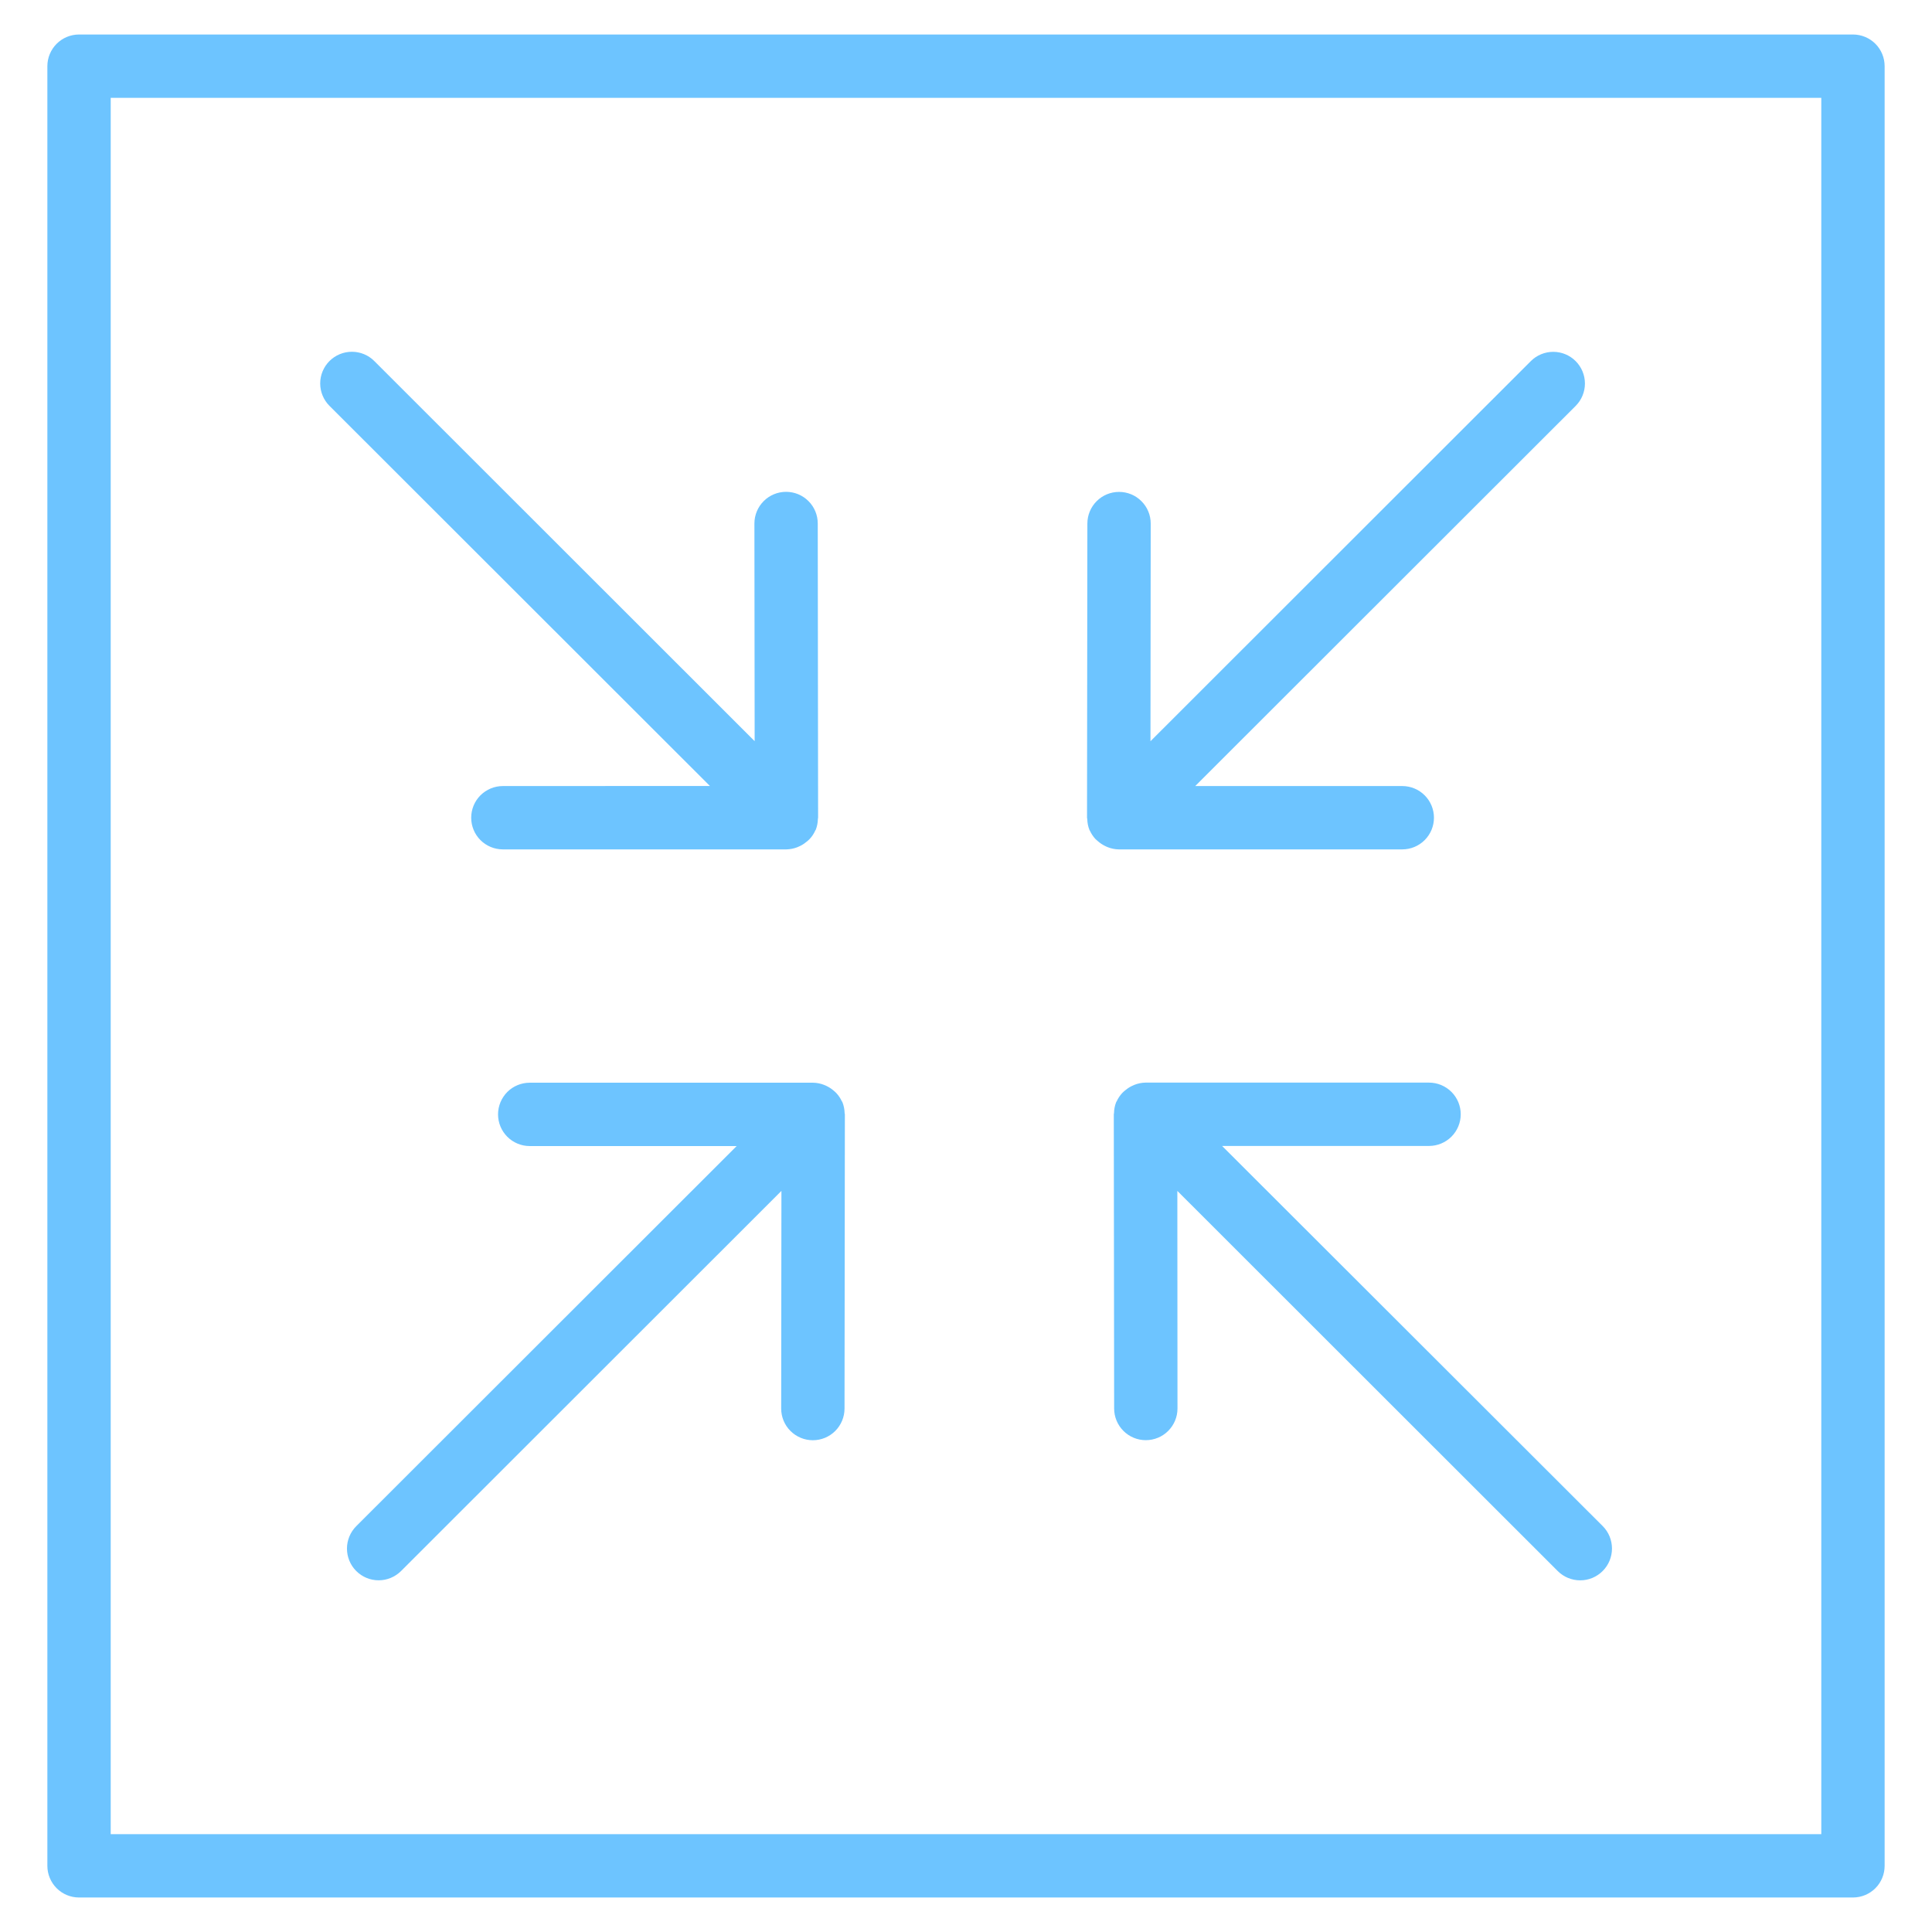 <svg width="56" height="56" viewBox="0 0 56 56" fill="none" xmlns="http://www.w3.org/2000/svg">
<path d="M2.291 55H53.709C53.953 55 54.186 54.903 54.359 54.731C54.531 54.559 54.627 54.325 54.627 54.082V1.918C54.627 1.675 54.531 1.441 54.359 1.269C54.186 1.097 53.953 1 53.709 1H2.291C2.048 1 1.814 1.097 1.642 1.269C1.47 1.441 1.373 1.675 1.373 1.918V54.082C1.373 54.325 1.47 54.559 1.642 54.731C1.814 54.903 2.048 55 2.291 55ZM3.209 2.836H52.791V53.164H3.209V2.836Z" fill="#6DC4FF"/>
<path d="M14.576 22.784C14.332 22.784 14.099 22.881 13.926 23.053C13.754 23.225 13.658 23.459 13.658 23.702C13.658 23.945 13.754 24.179 13.926 24.351C14.099 24.523 14.332 24.62 14.576 24.62H22.796C22.905 24.617 23.012 24.596 23.114 24.556C23.145 24.543 23.176 24.529 23.206 24.514C23.274 24.479 23.337 24.436 23.395 24.386C23.42 24.364 23.444 24.345 23.466 24.321C23.533 24.251 23.587 24.17 23.627 24.082C23.627 24.072 23.64 24.065 23.644 24.055C23.684 23.953 23.705 23.845 23.707 23.736C23.707 23.724 23.713 23.714 23.713 23.702L23.703 15.174C23.703 14.93 23.607 14.697 23.434 14.525C23.262 14.352 23.029 14.256 22.785 14.256C22.542 14.256 22.308 14.352 22.136 14.525C21.964 14.697 21.867 14.93 21.867 15.174L21.874 21.483L10.849 10.465C10.677 10.292 10.443 10.196 10.199 10.196C9.956 10.196 9.722 10.293 9.55 10.465C9.378 10.637 9.281 10.871 9.281 11.114C9.281 11.358 9.378 11.592 9.55 11.764L20.577 22.782L14.576 22.784ZM31.827 24.386C31.885 24.436 31.948 24.479 32.017 24.514C32.047 24.528 32.074 24.544 32.108 24.556C32.21 24.596 32.317 24.618 32.426 24.62H40.646C40.889 24.62 41.123 24.523 41.295 24.351C41.467 24.179 41.564 23.945 41.564 23.702C41.564 23.459 41.467 23.225 41.295 23.053C41.123 22.881 40.889 22.784 40.646 22.784H34.644L45.671 11.766C45.843 11.594 45.94 11.36 45.94 11.116C45.94 10.873 45.843 10.639 45.671 10.467C45.499 10.295 45.266 10.198 45.022 10.198C44.778 10.198 44.545 10.294 44.373 10.466L33.347 21.485L33.354 15.176C33.354 14.932 33.258 14.699 33.085 14.527C32.913 14.354 32.68 14.258 32.436 14.258C32.193 14.258 31.959 14.354 31.787 14.527C31.615 14.699 31.518 14.932 31.518 15.176L31.508 23.704C31.508 23.716 31.514 23.726 31.515 23.738C31.517 23.847 31.538 23.955 31.578 24.056C31.582 24.067 31.59 24.074 31.594 24.084C31.635 24.172 31.689 24.252 31.755 24.323C31.778 24.345 31.803 24.364 31.827 24.386ZM24.418 31.948C24.418 31.938 24.406 31.931 24.401 31.921C24.36 31.833 24.306 31.753 24.24 31.682C24.218 31.658 24.194 31.639 24.169 31.617C24.111 31.566 24.048 31.523 23.98 31.489C23.949 31.474 23.922 31.459 23.888 31.447C23.787 31.407 23.679 31.385 23.57 31.383H15.354C15.111 31.383 14.877 31.479 14.705 31.651C14.533 31.824 14.436 32.057 14.436 32.301C14.436 32.544 14.533 32.778 14.705 32.95C14.877 33.122 15.111 33.219 15.354 33.219H21.353L10.326 44.237C10.241 44.322 10.173 44.424 10.127 44.535C10.081 44.646 10.057 44.766 10.057 44.886C10.057 45.13 10.153 45.364 10.325 45.536C10.498 45.709 10.731 45.806 10.975 45.806C11.219 45.806 11.452 45.709 11.625 45.537L22.65 34.519L22.643 40.828C22.643 41.071 22.739 41.305 22.912 41.477C23.084 41.649 23.317 41.746 23.561 41.746C23.805 41.746 24.038 41.649 24.21 41.477C24.382 41.305 24.479 41.071 24.479 40.828L24.489 32.3C24.489 32.288 24.483 32.278 24.482 32.266C24.48 32.157 24.458 32.049 24.418 31.948ZM35.423 33.216H41.421C41.665 33.216 41.898 33.119 42.071 32.947C42.243 32.775 42.34 32.541 42.34 32.298C42.34 32.054 42.243 31.821 42.071 31.649C41.898 31.477 41.665 31.38 41.421 31.38H33.201C33.092 31.382 32.985 31.404 32.883 31.444C32.852 31.456 32.821 31.471 32.791 31.486C32.723 31.521 32.66 31.564 32.602 31.614C32.578 31.636 32.553 31.655 32.531 31.679C32.465 31.75 32.41 31.83 32.37 31.918C32.365 31.928 32.358 31.935 32.353 31.945C32.313 32.047 32.292 32.155 32.29 32.264C32.29 32.276 32.284 32.286 32.284 32.298L32.294 40.826C32.294 41.07 32.391 41.303 32.563 41.475C32.735 41.648 32.968 41.744 33.212 41.744C33.456 41.744 33.689 41.648 33.861 41.475C34.033 41.303 34.13 41.07 34.13 40.826L34.126 34.519L45.151 45.537C45.237 45.623 45.338 45.691 45.45 45.737C45.562 45.783 45.682 45.807 45.803 45.807C45.924 45.807 46.044 45.783 46.156 45.737C46.267 45.69 46.369 45.622 46.454 45.537C46.54 45.451 46.608 45.349 46.654 45.238C46.7 45.126 46.724 45.006 46.724 44.885C46.724 44.764 46.7 44.644 46.654 44.532C46.608 44.42 46.54 44.319 46.454 44.233L35.423 33.216Z" fill="#6DC4FF"/>
</svg>
